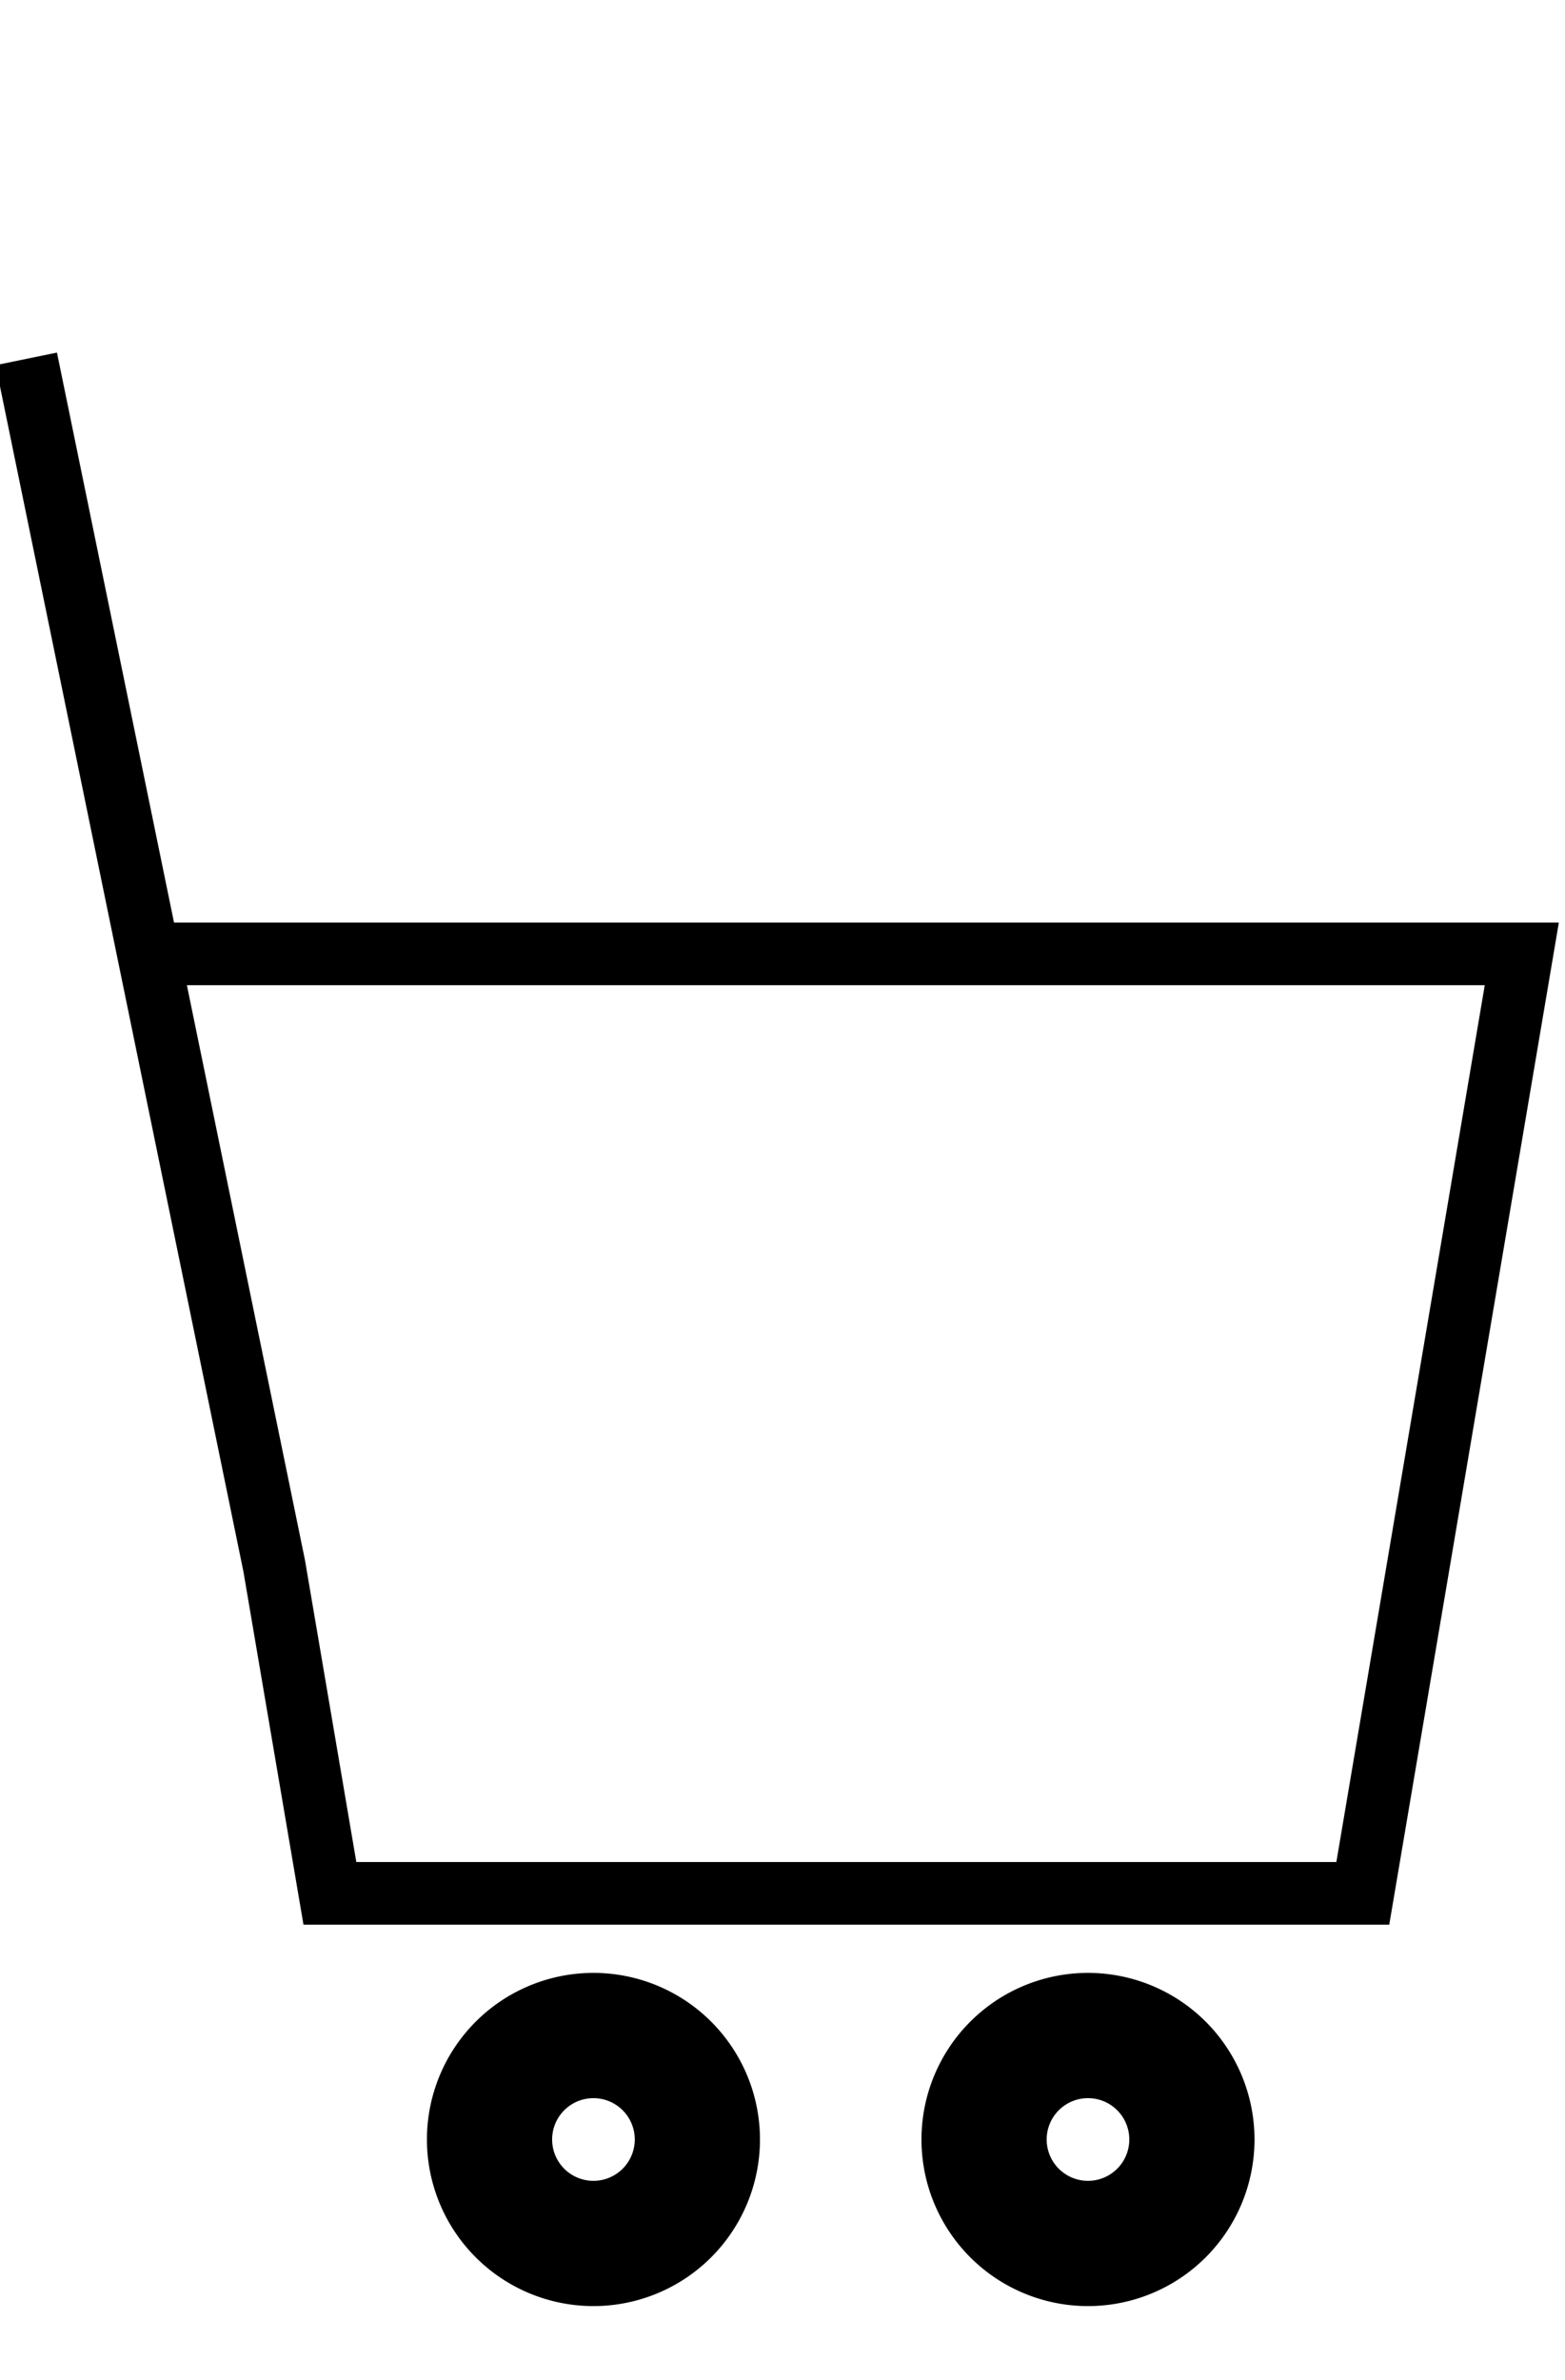 <svg xmlns="http://www.w3.org/2000/svg" viewBox="0 0 25 38" stroke="#000">
	<path d="M2.48,15.23H24.31l-2.54,15H5.27L4.38,25,.42,5.73" fill="none"></path>
	<path d="M17.38,33a1.16,1.16,0,1,1-1.16,1.16A1.16,1.16,0,0,1,17.38,33m0-1a2.16,2.16,0,1,0,2.16,2.16A2.16,2.16,0,0,0,17.38,32Z"></path>
	<path d="M9.48,33a1.16,1.16,0,1,1-1.16,1.16A1.16,1.16,0,0,1,9.48,33m0-1a2.16,2.16,0,1,0,2.16,2.16A2.16,2.16,0,0,0,9.48,32Z"></path>
</svg>